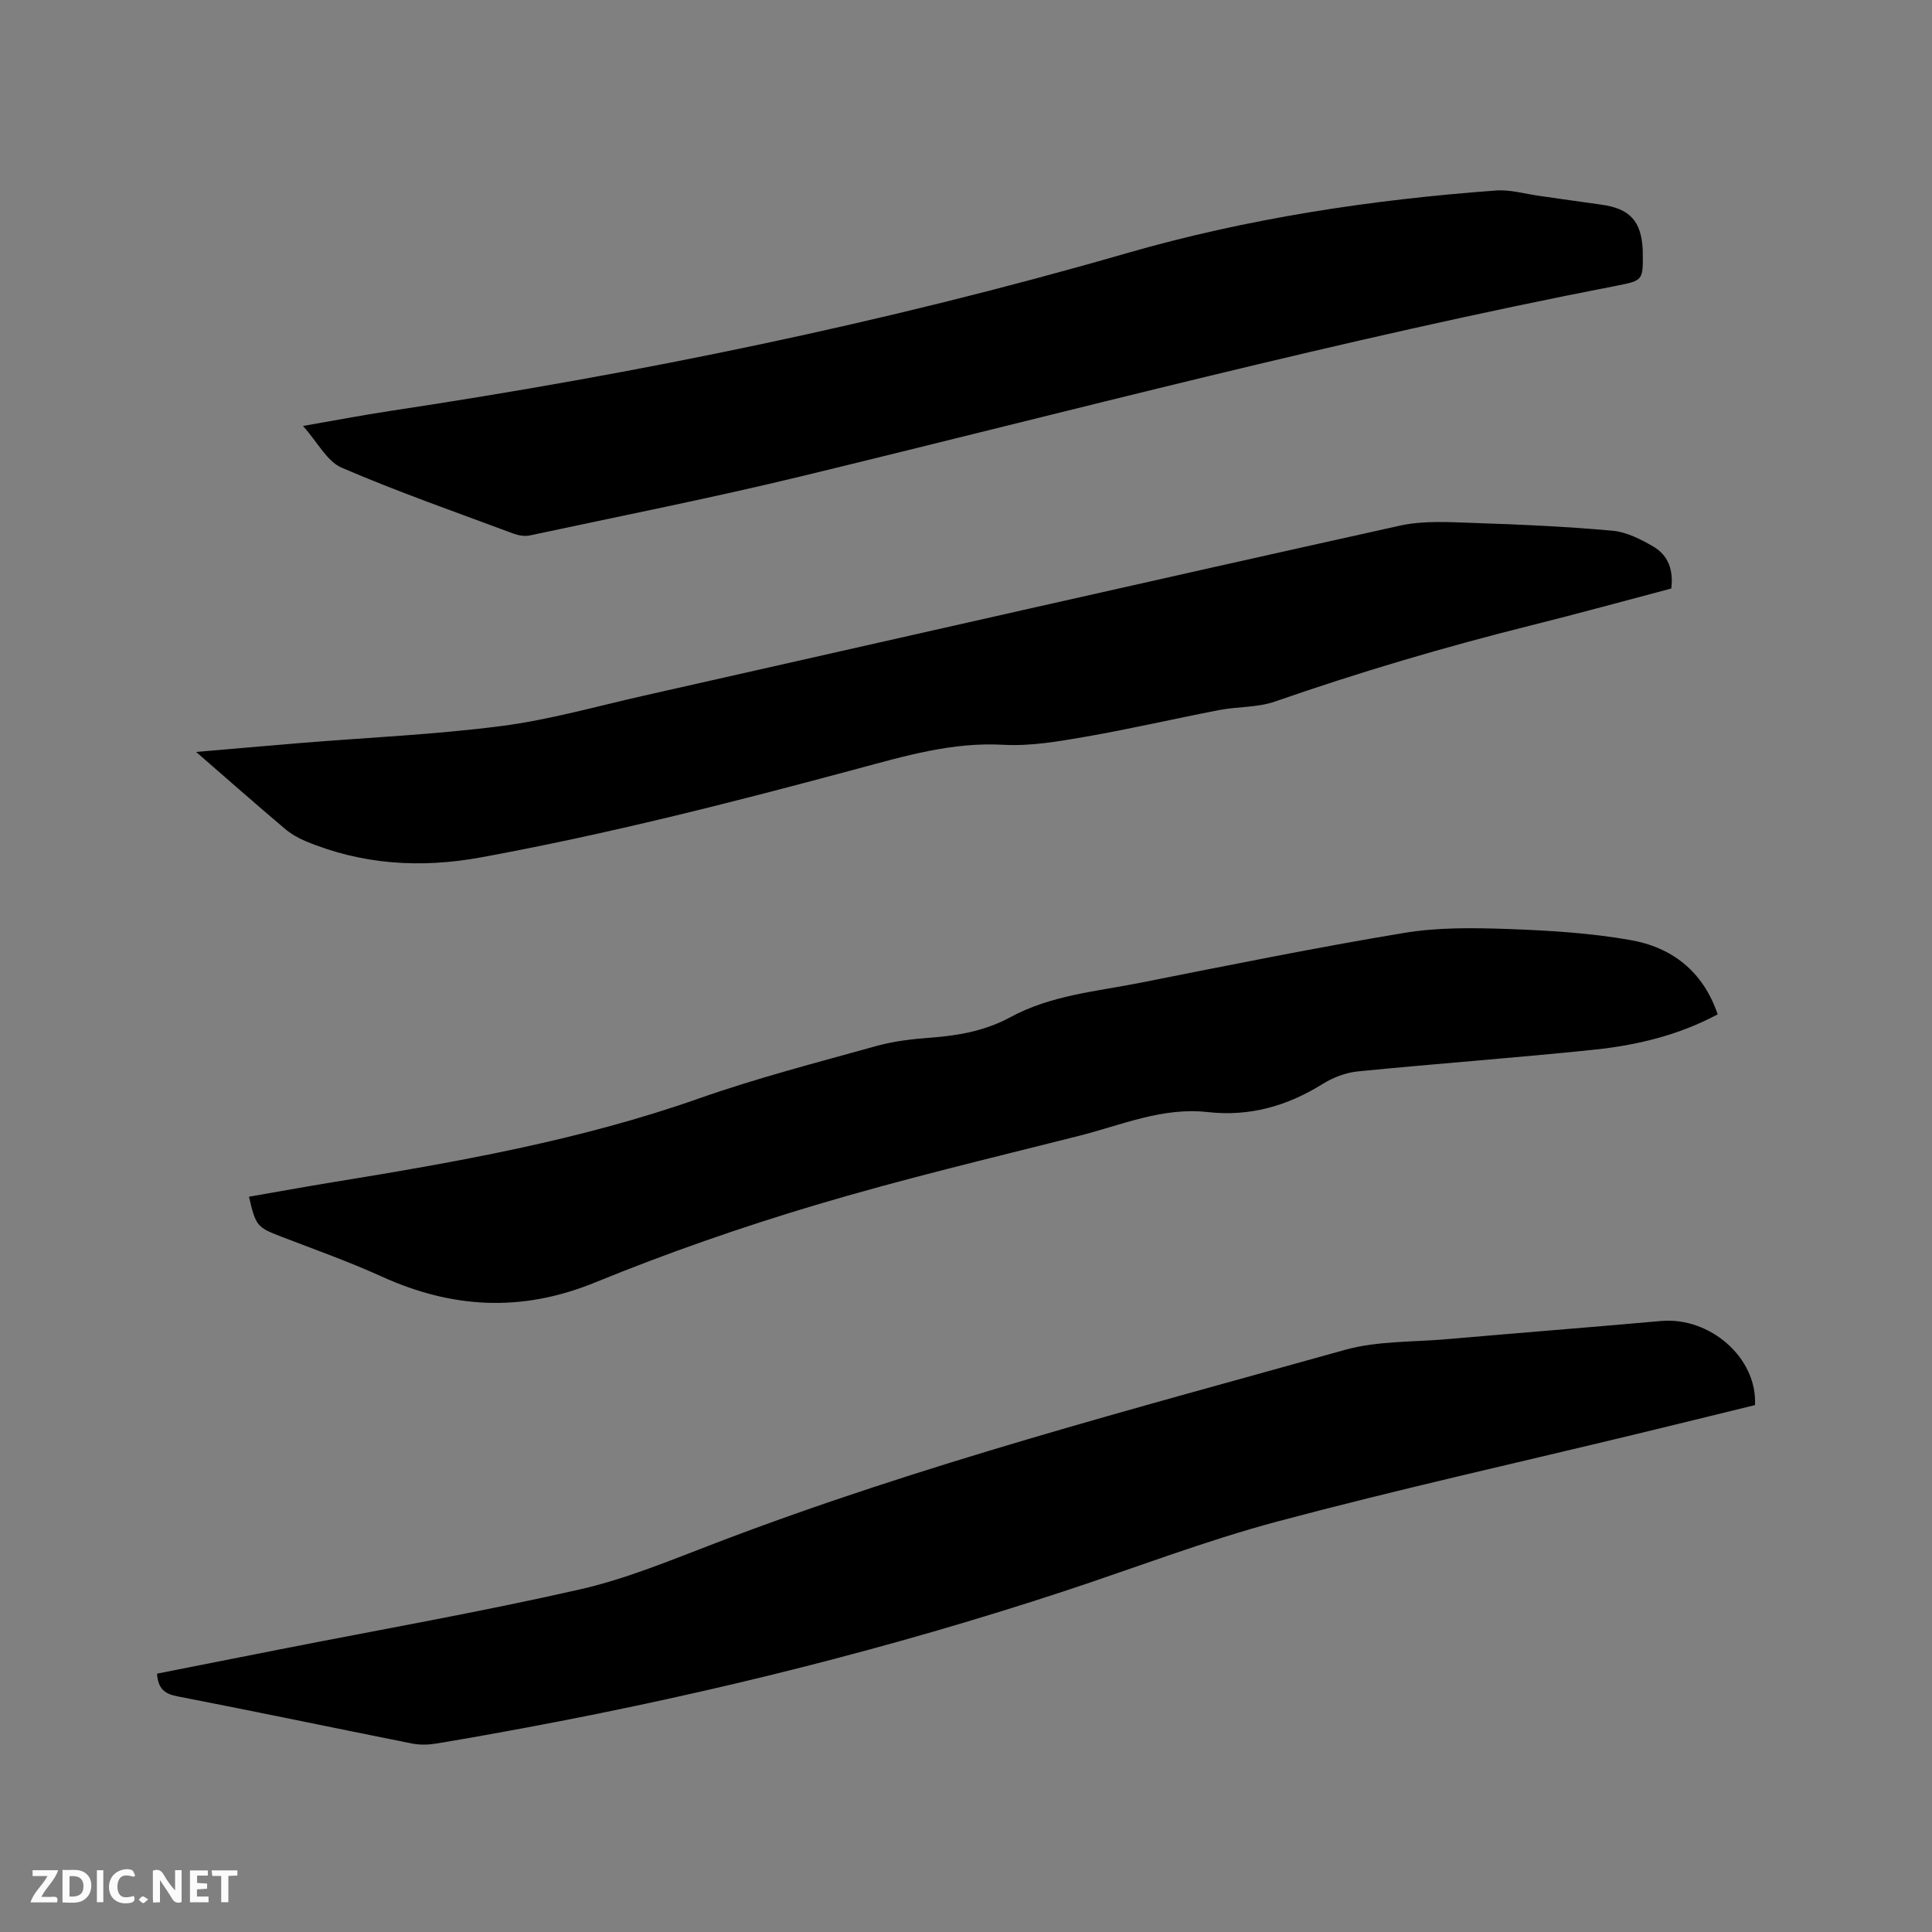 <svg enable-background="new 0 0 400 400" viewBox="0 0 400 400" xmlns="http://www.w3.org/2000/svg"><rect x="0" y="0" width="400" height="400" fill="#808080" stroke="none"/><path d="m32.51 346.51c8.58-1.7 17.07-3.38 25.57-5.05 20.67-4.07 41.44-7.72 61.98-12.39 9.64-2.19 18.93-6.09 28.22-9.64 42.49-16.25 86.44-27.73 130.16-39.95 6.73-1.88 14.07-1.6 21.14-2.22 14.77-1.29 29.56-2.45 44.33-3.76 10.13-.9 19.95 7.65 19.44 17.41-8 1.96-16.09 3.95-24.19 5.91-24.9 6.02-49.92 11.58-74.66 18.18-15.01 4.01-29.58 9.64-44.36 14.5-35.86 11.78-72.39 20.89-109.47 27.86-6.76 1.27-13.54 2.5-20.33 3.62-1.64.27-3.41.32-5.03 0-16.2-3.23-32.36-6.63-48.57-9.77-2.66-.51-4.01-1.56-4.23-4.7z" fill="#000001"/><path d="m355.63 210.01c-8.14 4.34-16.7 6.38-25.44 7.3-16.33 1.71-32.71 2.89-49.05 4.51-2.52.25-5.17 1.27-7.33 2.62-7.34 4.56-15.09 6.78-23.79 5.8-9.34-1.05-17.9 2.72-26.68 4.94-18.27 4.61-36.62 8.97-54.66 14.36-15.39 4.6-30.63 9.91-45.5 15.99-15.2 6.21-29.59 5.39-44.21-1.26-6.73-3.06-13.73-5.54-20.64-8.2-5.1-1.97-5.37-2.19-6.78-8.3 5.82-1.01 11.62-2.07 17.44-3.02 25.61-4.17 51.12-8.66 75.73-17.33 12.04-4.24 24.46-7.44 36.78-10.87 3.64-1.01 7.5-1.44 11.29-1.72 5.76-.43 11.28-1.45 16.42-4.24 8.37-4.55 17.78-5.32 26.89-7.12 18.17-3.6 36.34-7.29 54.61-10.32 7.03-1.17 14.35-1.06 21.51-.81 8.44.3 16.96.82 25.26 2.27 8.59 1.49 15.09 6.4 18.15 15.4z" fill="#000001"/><path d="m40.6 155.68c7.74-.66 14.76-1.28 21.78-1.86 13.83-1.13 27.73-1.73 41.48-3.51 9.93-1.29 19.68-4.08 29.49-6.29 52.15-11.75 104.28-23.62 156.48-35.19 4.97-1.1 10.33-.72 15.5-.55 9.52.31 19.04.74 28.52 1.6 2.91.26 5.86 1.77 8.45 3.28 3.08 1.79 4.2 4.86 3.72 8.68-9.73 2.57-19.41 5.24-29.15 7.67-17.87 4.47-35.51 9.68-52.91 15.74-3.61 1.26-7.72 1.02-11.54 1.76-9.25 1.78-18.43 3.92-27.7 5.53-5.6.97-11.36 1.97-16.98 1.66-10.54-.59-20.32 2.3-30.22 4.96-25.77 6.94-51.62 13.52-77.88 18.34-12.47 2.29-24.68 1.56-36.47-3.39-1.53-.64-3.02-1.53-4.28-2.6-5.96-5.05-11.83-10.21-18.29-15.83z" fill="#000001"/><path d="m62.73 88.19c6.77-1.17 12.37-2.25 17.99-3.1 51.47-7.76 102.36-18.18 152.42-32.63 25-7.22 50.68-11.12 76.63-13.02 2.89-.21 5.86.68 8.79 1.09 4.3.6 8.6 1.25 12.9 1.83 5.95.8 8.36 3.38 8.65 9.37.01.21.01.42.01.64.05 5.61.07 5.72-5.39 6.78-56.79 11.01-112.68 25.86-168.87 39.47-18.63 4.51-37.45 8.23-56.19 12.24-1.05.22-2.33 0-3.36-.38-11.9-4.44-23.92-8.63-35.57-13.65-3.05-1.32-4.98-5.26-8.01-8.64z" fill="#000001"/><g fill="#fafbfa"><path d="m37.59 393.81c-.92.31-1.52.05-2-.78-.7-1.2-1.52-2.34-2.47-3.78v4.59c-.55.03-.95.05-1.41.07-.03-.37-.06-.64-.06-.91 0-1.91 0-3.81 0-5.7 1.13-.41 1.77-.03 2.29.91.62 1.11 1.38 2.14 2.31 3.19v-4.2h1.35v6.61z"/><path d="m12.94 393.88v-6.75c1.9.19 3.93-.54 5.37 1.29.8 1.01.78 2.88.03 3.97-1.37 1.97-3.4 1.51-5.4 1.49m1.45-1.22c2.04.12 2.92-.58 2.89-2.21-.03-1.51-.98-2.19-2.89-2z"/><path d="m11.81 393.87h-5.49c.68-2.18 2.47-3.48 3.51-5.45h-3.08v-1.21h5.29c-.71 2.13-2.44 3.48-3.47 5.51.86 0 1.63.04 2.39-.01.79-.05 1.14.21.85 1.16"/><path d="m39.33 393.86v-6.61h3.7v1.07h-2.22v1.52c.68.04 1.34.09 2.07.13v1.07c-.72.05-1.38.09-2.1.14v1.48h2.4v1.19h-3.85z"/><path d="m27.71 388.56c-1.15-.3-2.46-.61-3.1.64-.37.73-.41 1.93-.06 2.67.63 1.35 1.99.93 3.17.68.35.94-.01 1.32-.93 1.46-1.62.25-3.05-.27-3.76-1.48-.73-1.24-.6-3.03.31-4.17.88-1.11 2.71-1.7 4-1.16.32.13.44.74.65 1.12-.1.08-.19.16-.28.24"/><path d="m49.15 387.24v1.07c-.59.02-1.17.05-1.87.08v5.44h-1.48v-5.44h-1.85c-.05-.4-.08-.73-.13-1.15z"/><path d="m20.06 387.21h1.33v6.62h-1.33z"/><path d="m30.68 393.25c-.49.38-.8.79-1.05.76-.32-.05-.6-.45-.9-.7.26-.24.51-.64.8-.67.29-.04.62.3 1.15.61"/></g></svg>